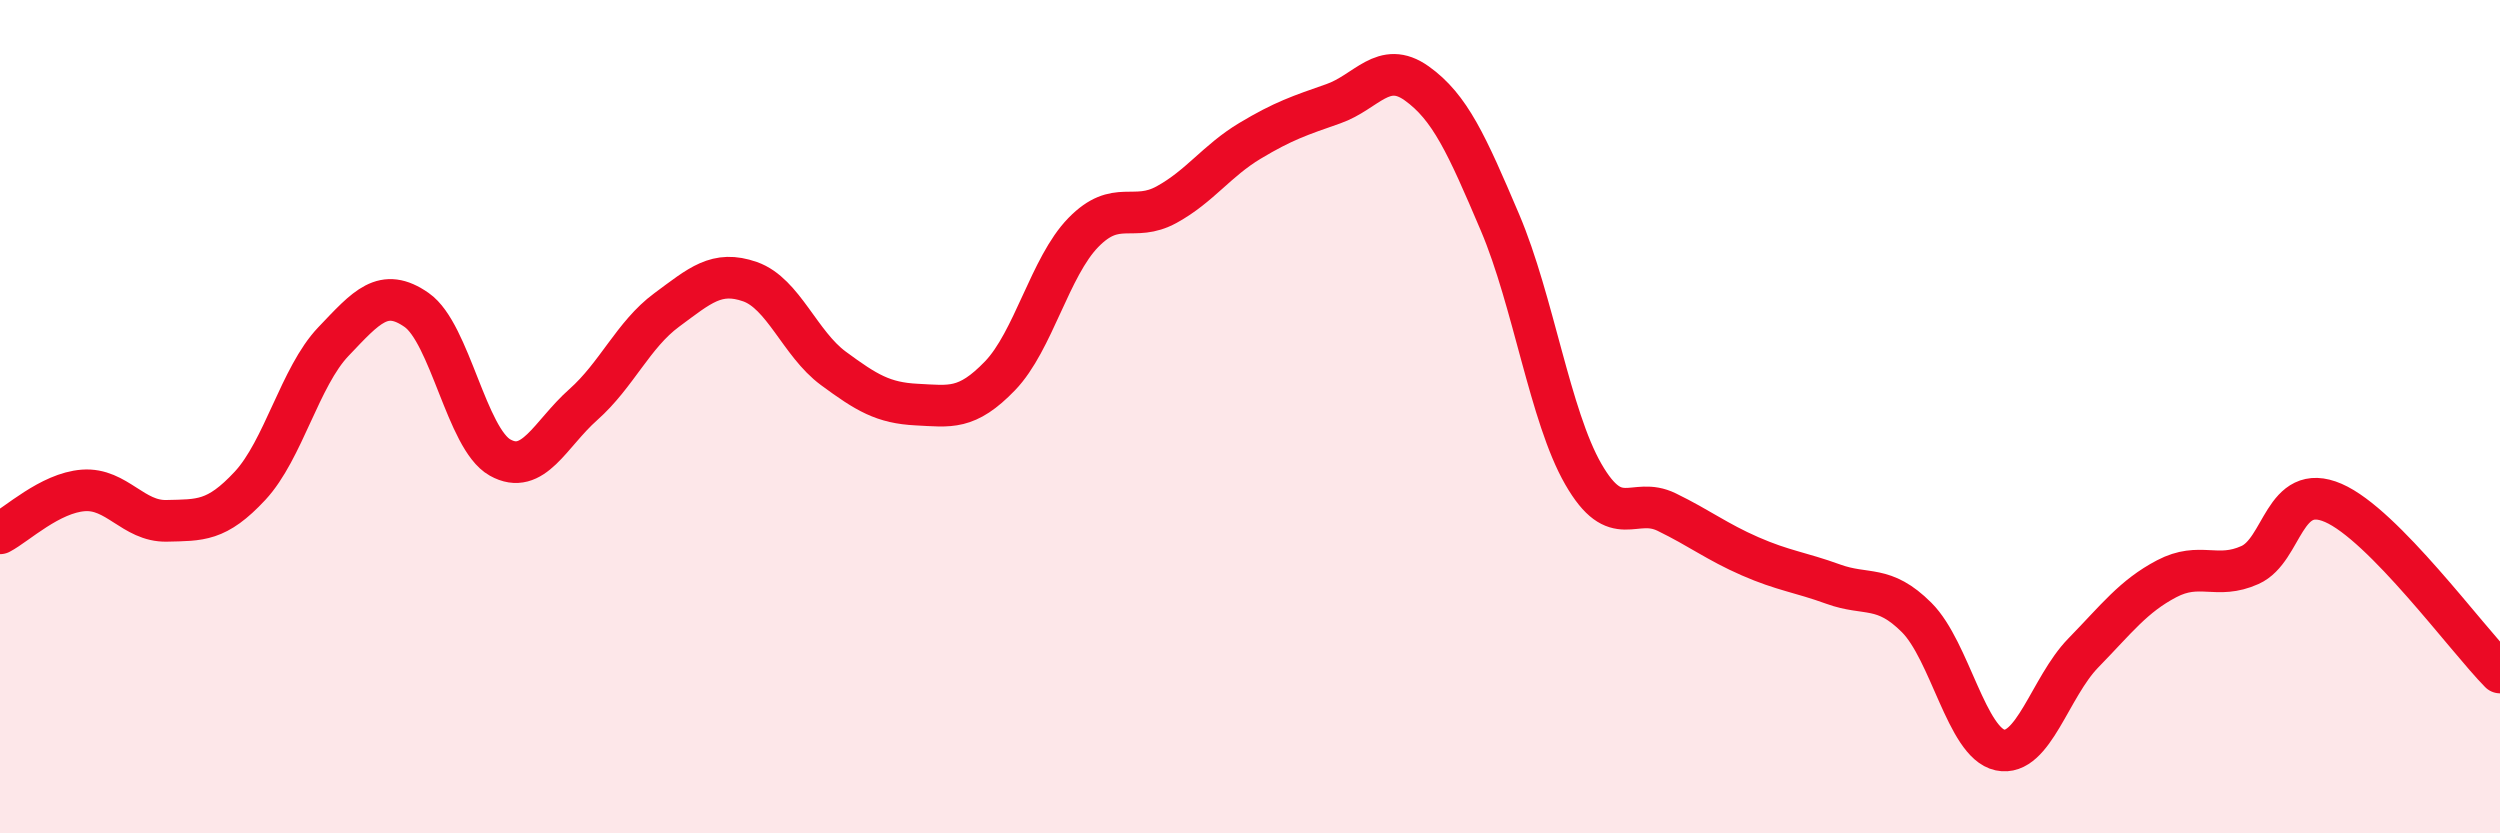 
    <svg width="60" height="20" viewBox="0 0 60 20" xmlns="http://www.w3.org/2000/svg">
      <path
        d="M 0,12.8 C 0.4,12.59 1.2,11.83 2,11.77 C 2.8,11.71 3.2,12.52 4,12.5 C 4.8,12.48 5.2,12.52 6,11.66 C 6.8,10.8 7.2,9.04 8,8.2 C 8.8,7.36 9.2,6.88 10,7.44 C 10.8,8 11.2,10.53 12,10.98 C 12.8,11.43 13.2,10.42 14,9.71 C 14.8,9 15.2,8.03 16,7.44 C 16.8,6.85 17.2,6.48 18,6.76 C 18.8,7.04 19.2,8.25 20,8.84 C 20.8,9.43 21.2,9.67 22,9.71 C 22.8,9.75 23.2,9.85 24,9.02 C 24.8,8.19 25.2,6.4 26,5.58 C 26.8,4.76 27.2,5.35 28,4.91 C 28.8,4.47 29.2,3.86 30,3.38 C 30.8,2.9 31.2,2.77 32,2.49 C 32.8,2.21 33.2,1.43 34,2 C 34.8,2.57 35.2,3.46 36,5.34 C 36.8,7.22 37.2,9.99 38,11.38 C 38.8,12.77 39.2,11.9 40,12.29 C 40.8,12.68 41.2,13 42,13.35 C 42.8,13.7 43.2,13.73 44,14.02 C 44.8,14.31 45.2,14.02 46,14.82 C 46.8,15.62 47.2,17.83 48,18 C 48.8,18.17 49.2,16.49 50,15.67 C 50.8,14.85 51.2,14.31 52,13.89 C 52.8,13.47 53.2,13.92 54,13.56 C 54.8,13.2 54.8,11.55 56,12.07 C 57.2,12.59 59.2,15.33 60,16.14L60 20L0 20Z"
        fill="#EB0A25"
        opacity="0.1"
        stroke-linecap="round"
        stroke-linejoin="round"
      />
      <path
        d="M 0,12.8 C 0.4,12.59 1.2,11.83 2,11.77 C 2.8,11.71 3.2,12.52 4,12.5 C 4.8,12.48 5.2,12.52 6,11.66 C 6.8,10.8 7.2,9.04 8,8.2 C 8.8,7.36 9.2,6.88 10,7.44 C 10.8,8 11.2,10.53 12,10.98 C 12.8,11.43 13.2,10.42 14,9.71 C 14.8,9 15.2,8.03 16,7.44 C 16.8,6.85 17.2,6.48 18,6.76 C 18.8,7.04 19.2,8.25 20,8.84 C 20.8,9.43 21.2,9.67 22,9.71 C 22.8,9.75 23.2,9.85 24,9.02 C 24.8,8.19 25.2,6.4 26,5.58 C 26.8,4.76 27.2,5.35 28,4.91 C 28.8,4.47 29.2,3.86 30,3.38 C 30.8,2.9 31.2,2.77 32,2.49 C 32.8,2.21 33.2,1.43 34,2 C 34.8,2.57 35.2,3.46 36,5.34 C 36.8,7.22 37.2,9.99 38,11.38 C 38.8,12.77 39.2,11.9 40,12.29 C 40.8,12.68 41.2,13 42,13.35 C 42.8,13.7 43.2,13.73 44,14.02 C 44.8,14.31 45.2,14.02 46,14.82 C 46.8,15.62 47.2,17.83 48,18 C 48.8,18.17 49.2,16.49 50,15.67 C 50.8,14.85 51.2,14.31 52,13.89 C 52.8,13.47 53.2,13.92 54,13.56 C 54.8,13.2 54.8,11.55 56,12.07 C 57.2,12.59 59.2,15.33 60,16.14"
        stroke="#EB0A25"
        stroke-width="1"
        fill="none"
        stroke-linecap="round"
        stroke-linejoin="round"
      />
    </svg>
  